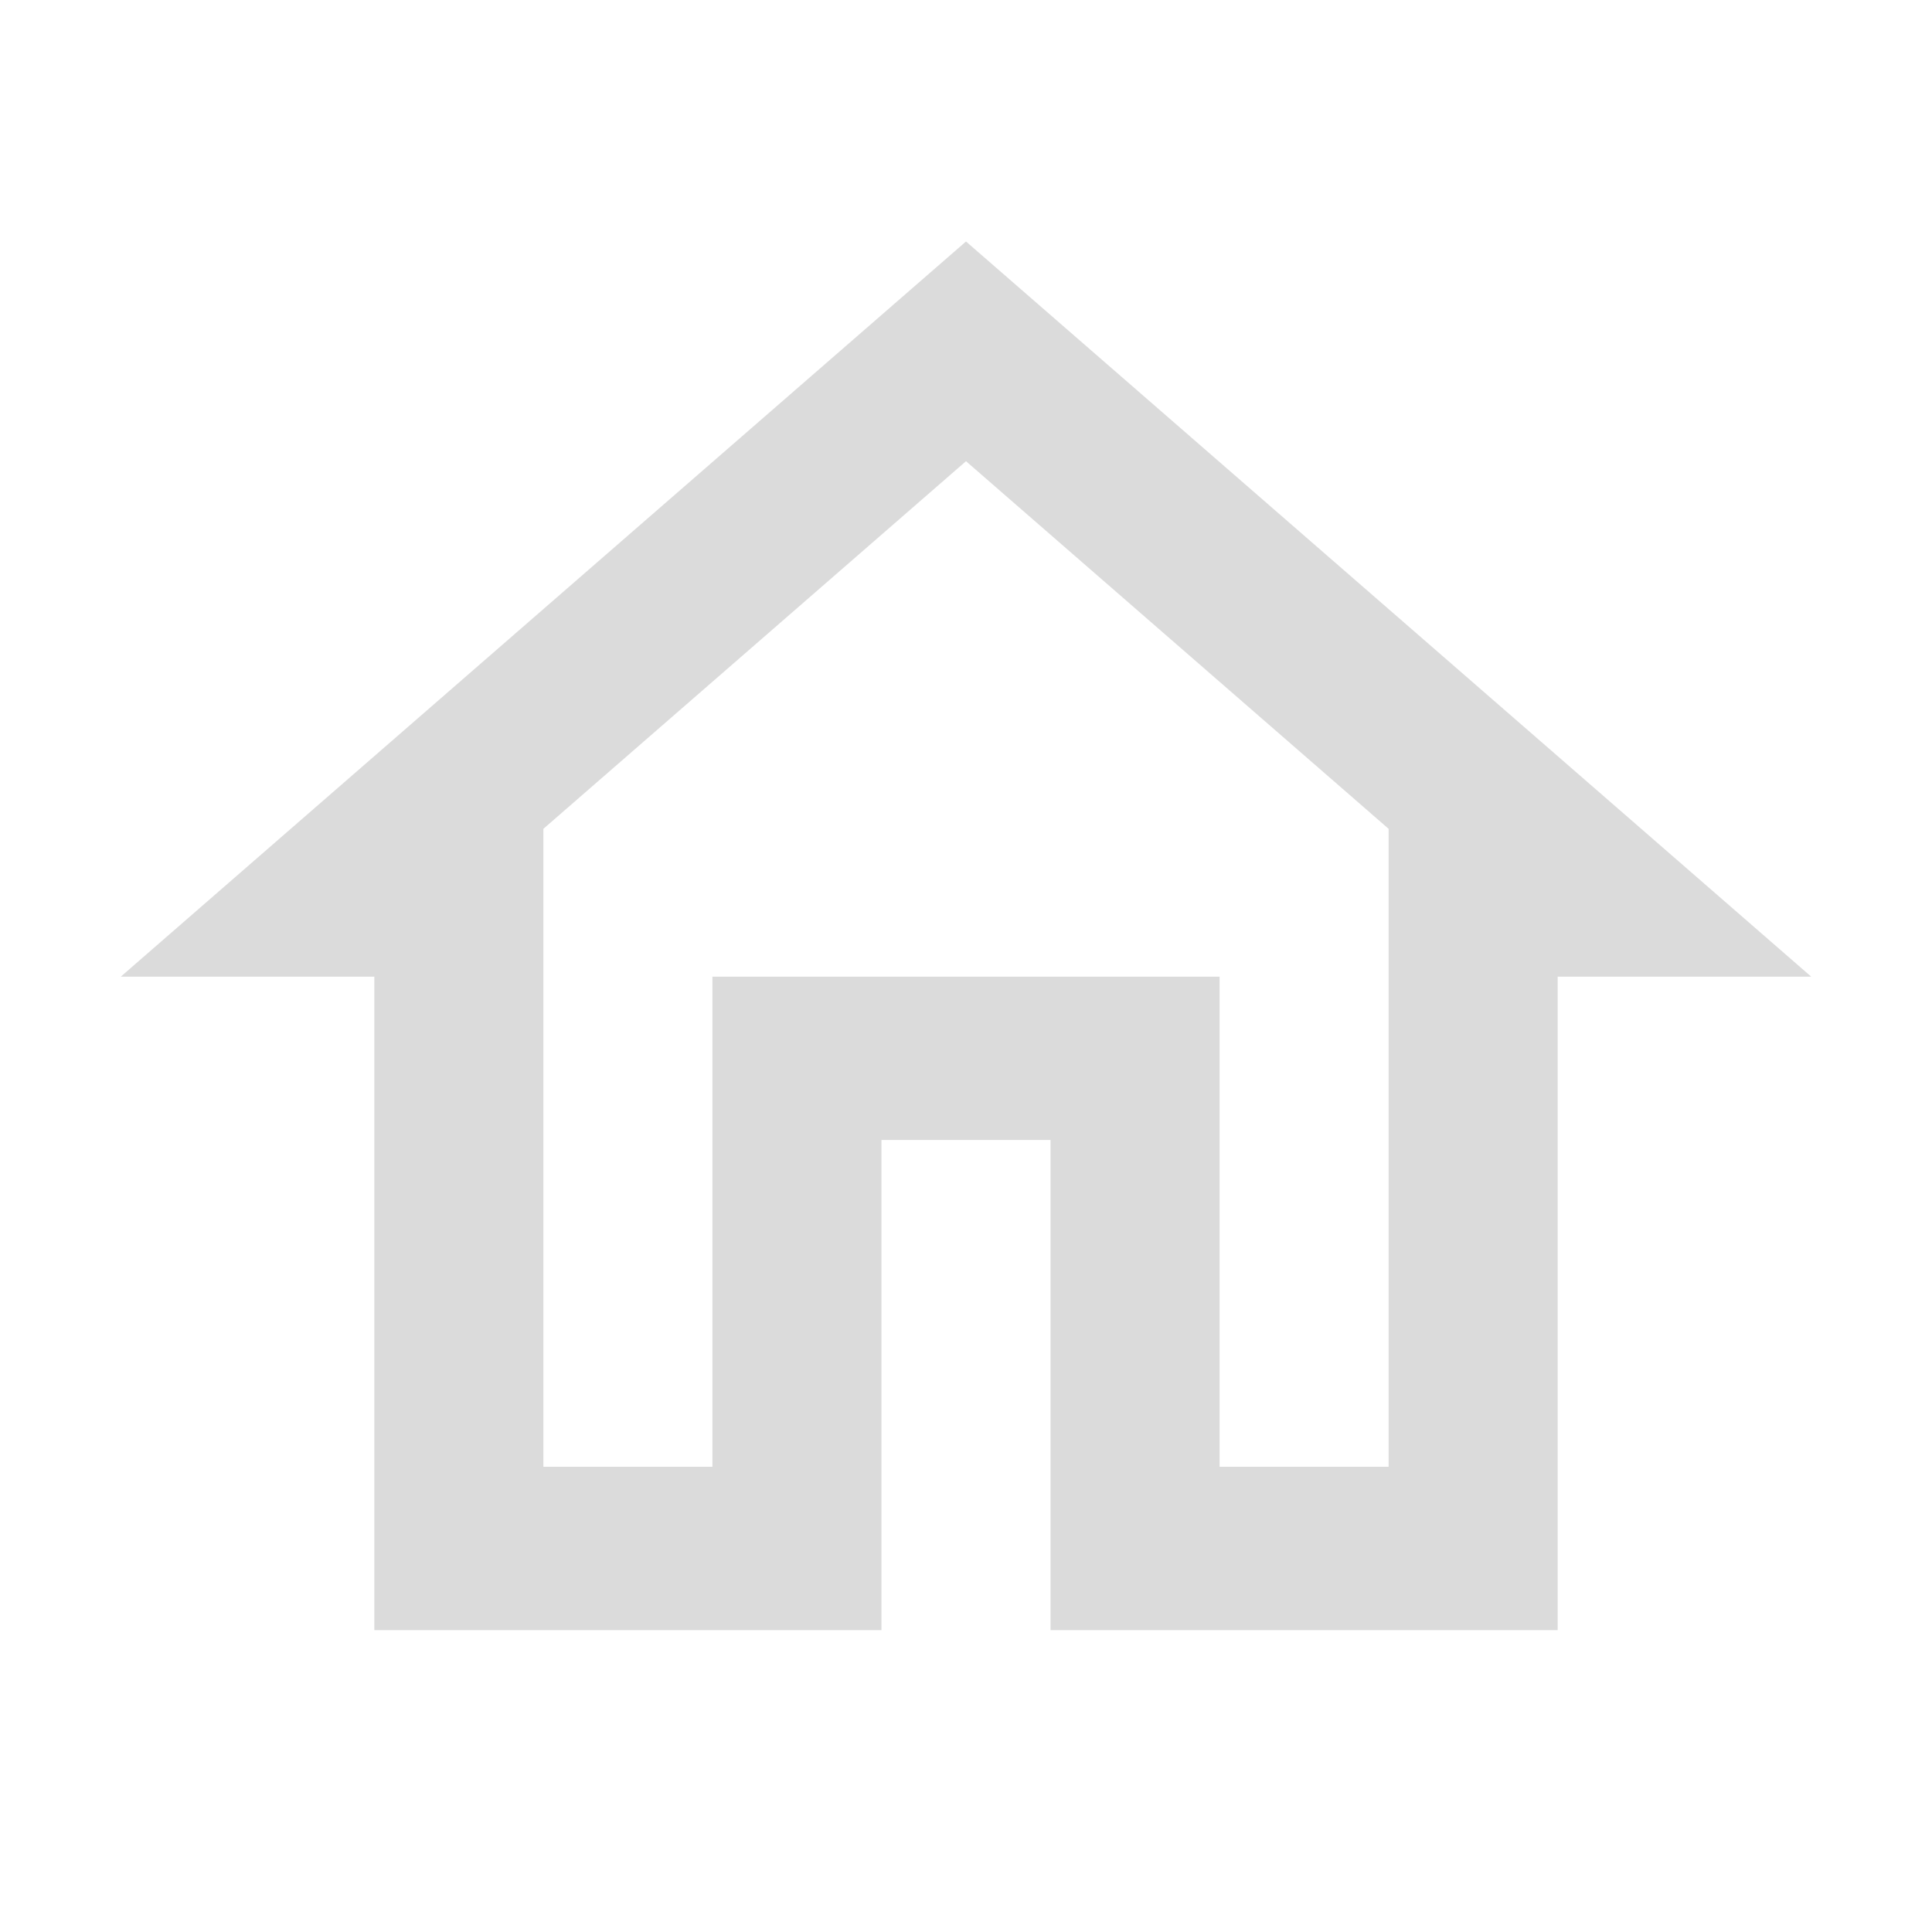 <?xml version="1.0" encoding="UTF-8"?> <svg xmlns="http://www.w3.org/2000/svg" width="32" height="32" viewBox="0 0 32 32" fill="none"> <path d="M16 7.639L23 13.728V24.294H20.2V16.177H11.8V24.294H9V13.728L16 7.639ZM16 4L2 16.177H6.2V27H14.6V18.882H17.4V27H25.8V16.177H30L16 4Z" fill="#DBDBDB"></path> </svg> 